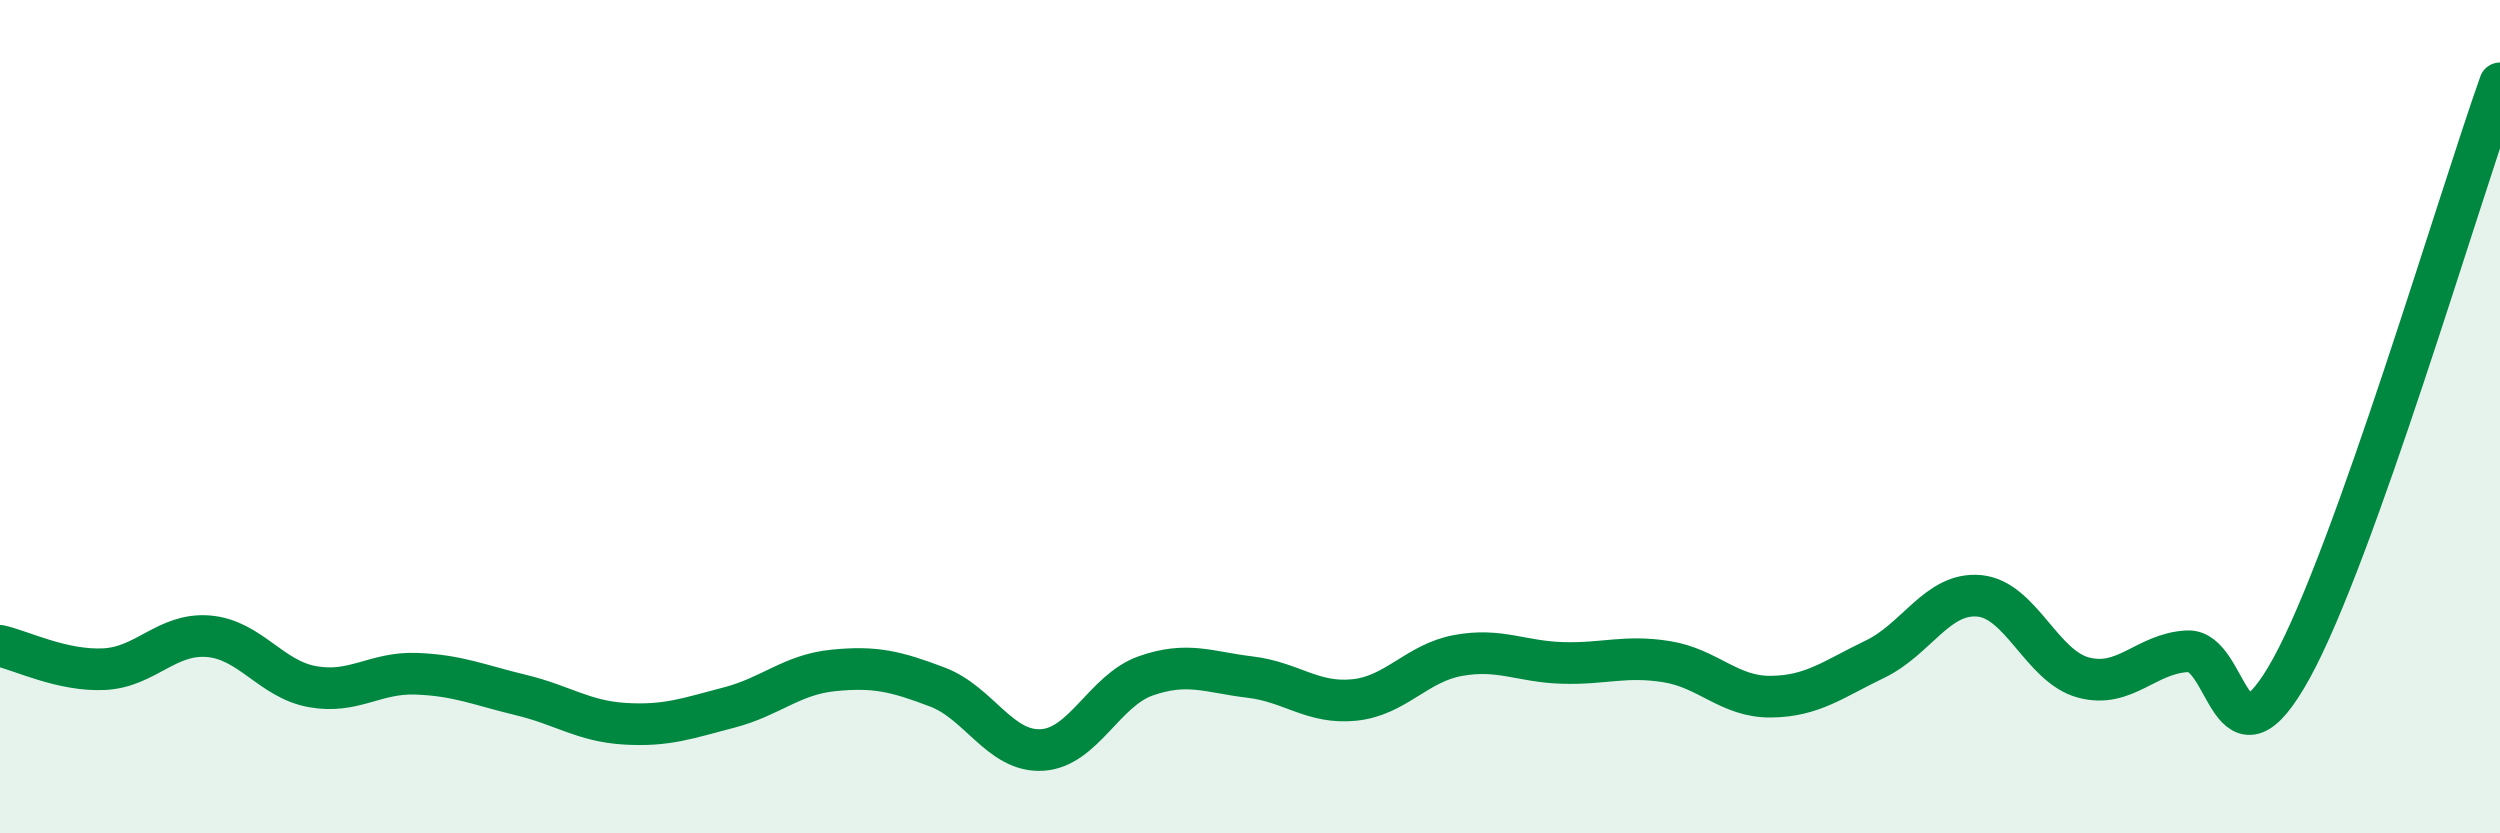 
    <svg width="60" height="20" viewBox="0 0 60 20" xmlns="http://www.w3.org/2000/svg">
      <path
        d="M 0,15.5 C 0.5,15.61 1.5,16.11 2.5,16.06 C 3.5,16.01 4,15.19 5,15.27 C 6,15.35 6.5,16.3 7.5,16.48 C 8.5,16.66 9,16.13 10,16.17 C 11,16.21 11.5,16.44 12.5,16.68 C 13.5,16.92 14,17.31 15,17.37 C 16,17.43 16.5,17.24 17.5,16.98 C 18.5,16.72 19,16.19 20,16.09 C 21,15.99 21.5,16.11 22.5,16.49 C 23.5,16.87 24,18.05 25,18 C 26,17.95 26.5,16.57 27.5,16.22 C 28.5,15.87 29,16.13 30,16.25 C 31,16.37 31.5,16.9 32.5,16.8 C 33.5,16.7 34,15.91 35,15.73 C 36,15.55 36.5,15.88 37.5,15.91 C 38.5,15.94 39,15.72 40,15.88 C 41,16.04 41.5,16.73 42.5,16.72 C 43.5,16.71 44,16.3 45,15.82 C 46,15.34 46.5,14.21 47.5,14.3 C 48.5,14.39 49,15.99 50,16.26 C 51,16.53 51.5,15.68 52.5,15.63 C 53.5,15.58 53.5,18.76 55,16.03 C 56.5,13.3 59,4.81 60,2L60 20L0 20Z"
        fill="#008740"
        opacity="0.1"
        stroke-linecap="round"
        stroke-linejoin="round"
      />
      <path
        d="M 0,15.5 C 0.5,15.61 1.5,16.11 2.5,16.06 C 3.5,16.01 4,15.19 5,15.27 C 6,15.35 6.5,16.3 7.5,16.48 C 8.5,16.66 9,16.13 10,16.17 C 11,16.21 11.5,16.44 12.5,16.68 C 13.5,16.92 14,17.31 15,17.37 C 16,17.43 16.5,17.24 17.5,16.98 C 18.5,16.72 19,16.19 20,16.09 C 21,15.99 21.5,16.11 22.5,16.49 C 23.5,16.87 24,18.05 25,18 C 26,17.95 26.5,16.57 27.5,16.22 C 28.5,15.87 29,16.13 30,16.25 C 31,16.37 31.5,16.9 32.5,16.8 C 33.5,16.7 34,15.91 35,15.73 C 36,15.55 36.5,15.88 37.5,15.91 C 38.5,15.94 39,15.72 40,15.88 C 41,16.04 41.5,16.73 42.5,16.72 C 43.5,16.71 44,16.3 45,15.82 C 46,15.34 46.5,14.21 47.5,14.3 C 48.5,14.39 49,15.99 50,16.26 C 51,16.53 51.5,15.68 52.5,15.63 C 53.5,15.58 53.5,18.76 55,16.03 C 56.5,13.3 59,4.81 60,2"
        stroke="#008740"
        stroke-width="1"
        fill="none"
        stroke-linecap="round"
        stroke-linejoin="round"
      />
    </svg>
  
